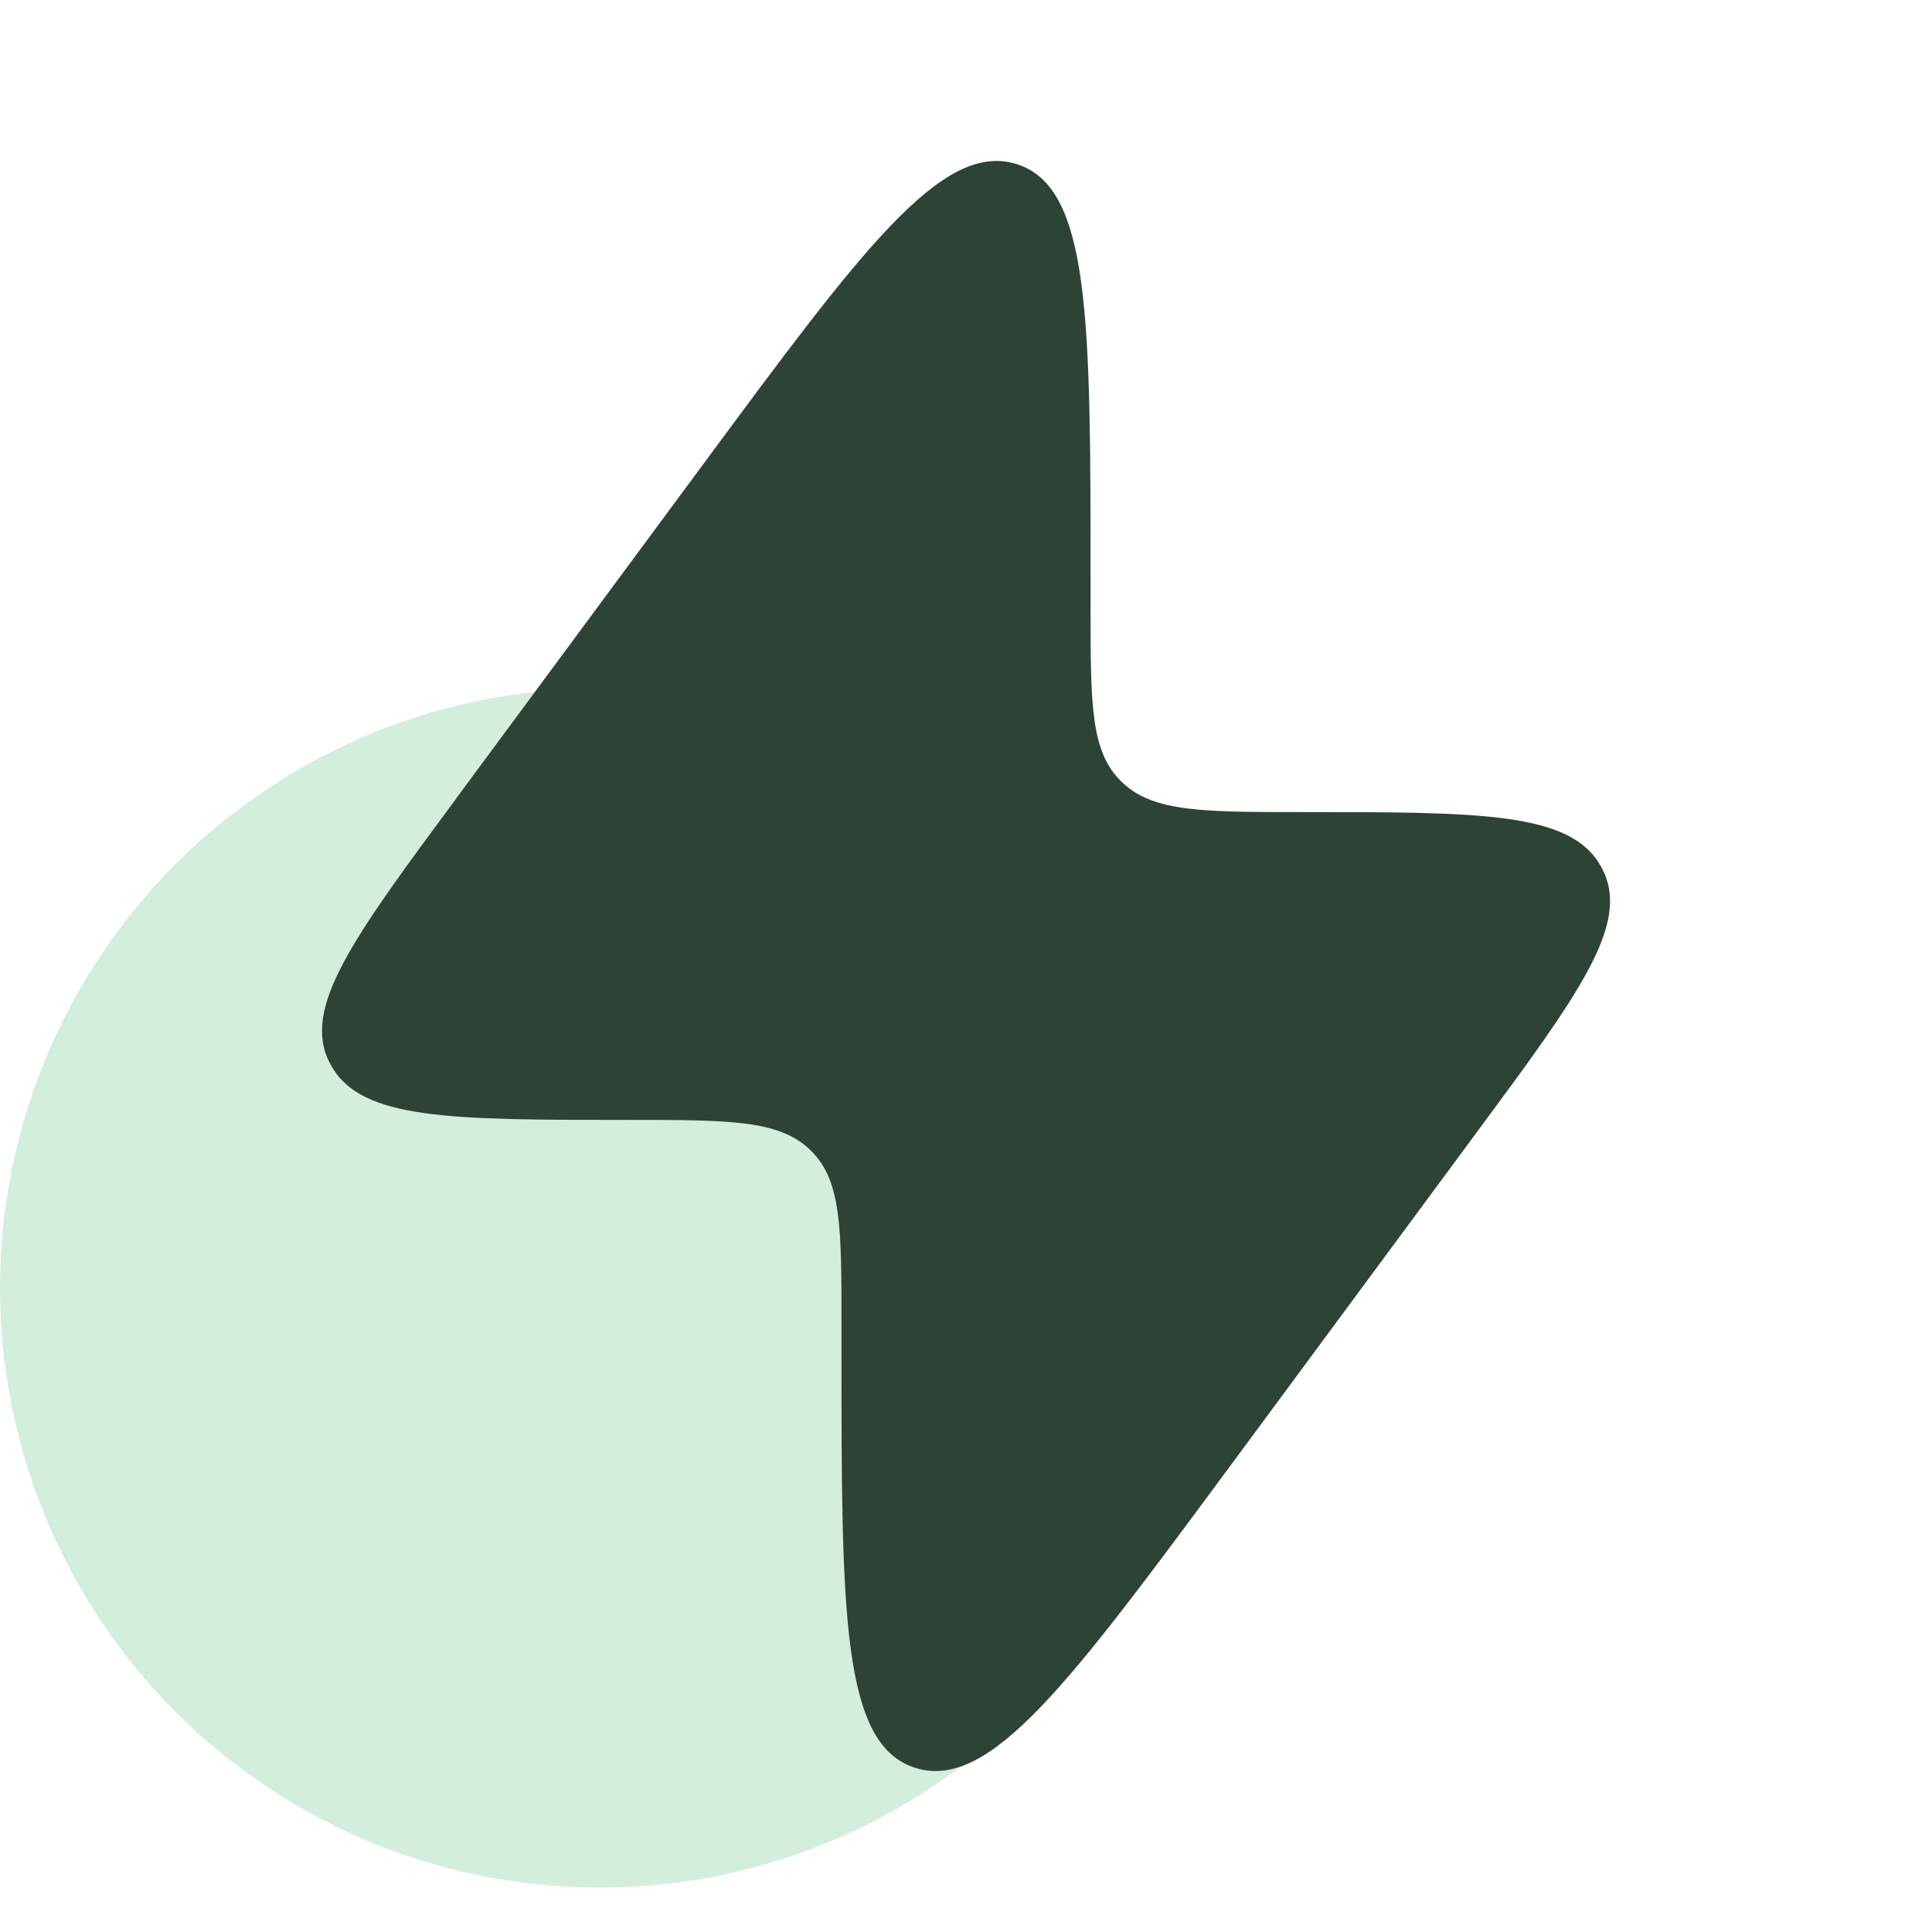 <svg width="87" height="87" viewBox="0 0 87 87" fill="none" xmlns="http://www.w3.org/2000/svg">
<circle cx="27" cy="58" r="27" fill="#D4EEDE"/>
<path d="M20.555 35.938L31.655 20.92C38.829 11.212 42.417 6.358 45.763 7.384C49.109 8.41 49.109 14.362 49.109 26.27V27.394C49.109 31.69 49.109 33.836 50.483 35.181L50.556 35.253C51.958 36.569 54.191 36.569 58.661 36.569C66.709 36.569 70.729 36.569 72.088 39.008L72.153 39.132C73.436 41.608 71.106 44.761 66.448 51.058L55.348 66.08C48.17 75.788 44.585 80.642 41.239 79.616C37.893 78.59 37.893 72.638 37.893 60.73V59.606C37.893 55.31 37.893 53.164 36.52 51.819L36.447 51.747C35.044 50.431 32.811 50.431 28.341 50.431C20.294 50.431 16.274 50.431 14.918 47.991L14.849 47.868C13.566 45.392 15.897 42.242 20.555 35.942" fill="#2C4336"/>
</svg>
